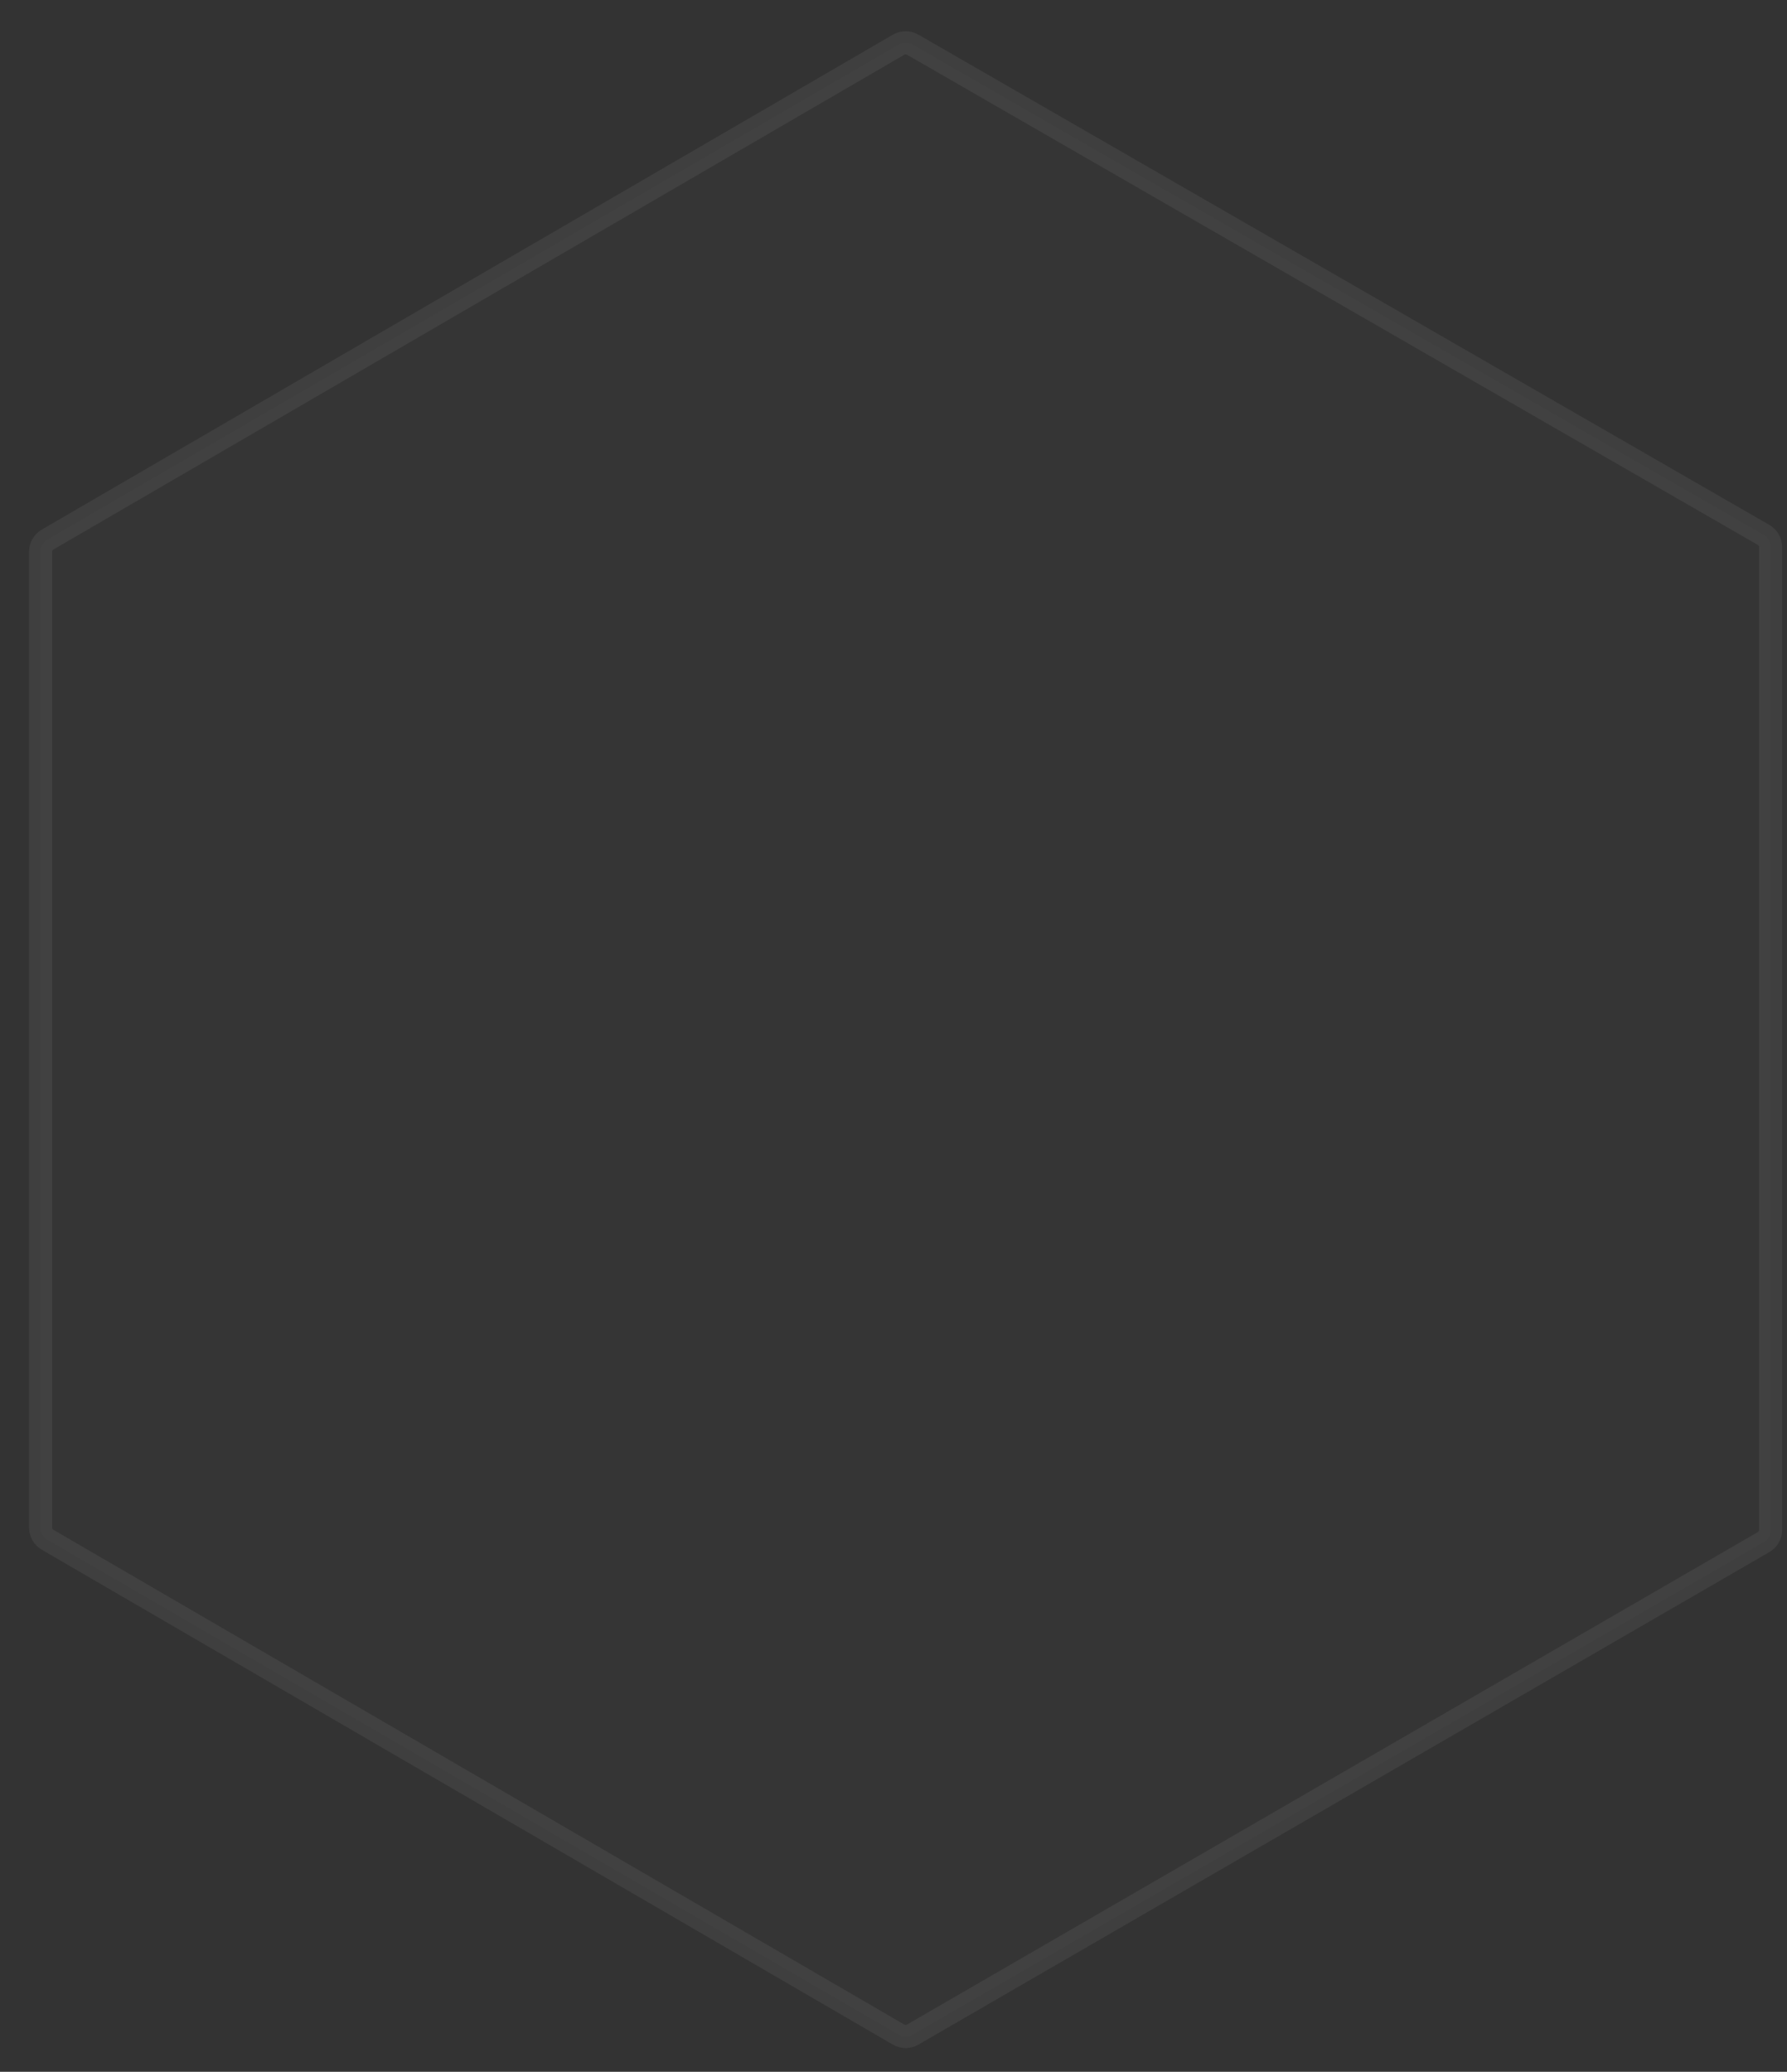 <?xml version="1.0" encoding="utf-8"?>
<svg xmlns="http://www.w3.org/2000/svg" fill="none" height="100%" overflow="visible" preserveAspectRatio="none" style="display: block;" viewBox="0 0 44 51" width="100%">
<rect x="0" y="0" width="44" height="51" fill="#333333" stroke="none"/>
<path d="M1.17 13.283L22.128 1.099C22.233 1.038 22.363 1.038 22.469 1.098L43.426 13.169C43.531 13.23 43.596 13.343 43.596 13.465V37.664C43.596 37.785 43.532 37.898 43.426 37.959L22.469 50.086C22.363 50.147 22.233 50.147 22.127 50.085L1.17 37.902C1.065 37.841 1 37.729 1 37.607V13.577C1 13.456 1.065 13.344 1.17 13.283Z" fill="white" fill-opacity="0.2" id="Vector 62" opacity="0.06" stroke="white" stroke-width="0.568"/>
</svg>